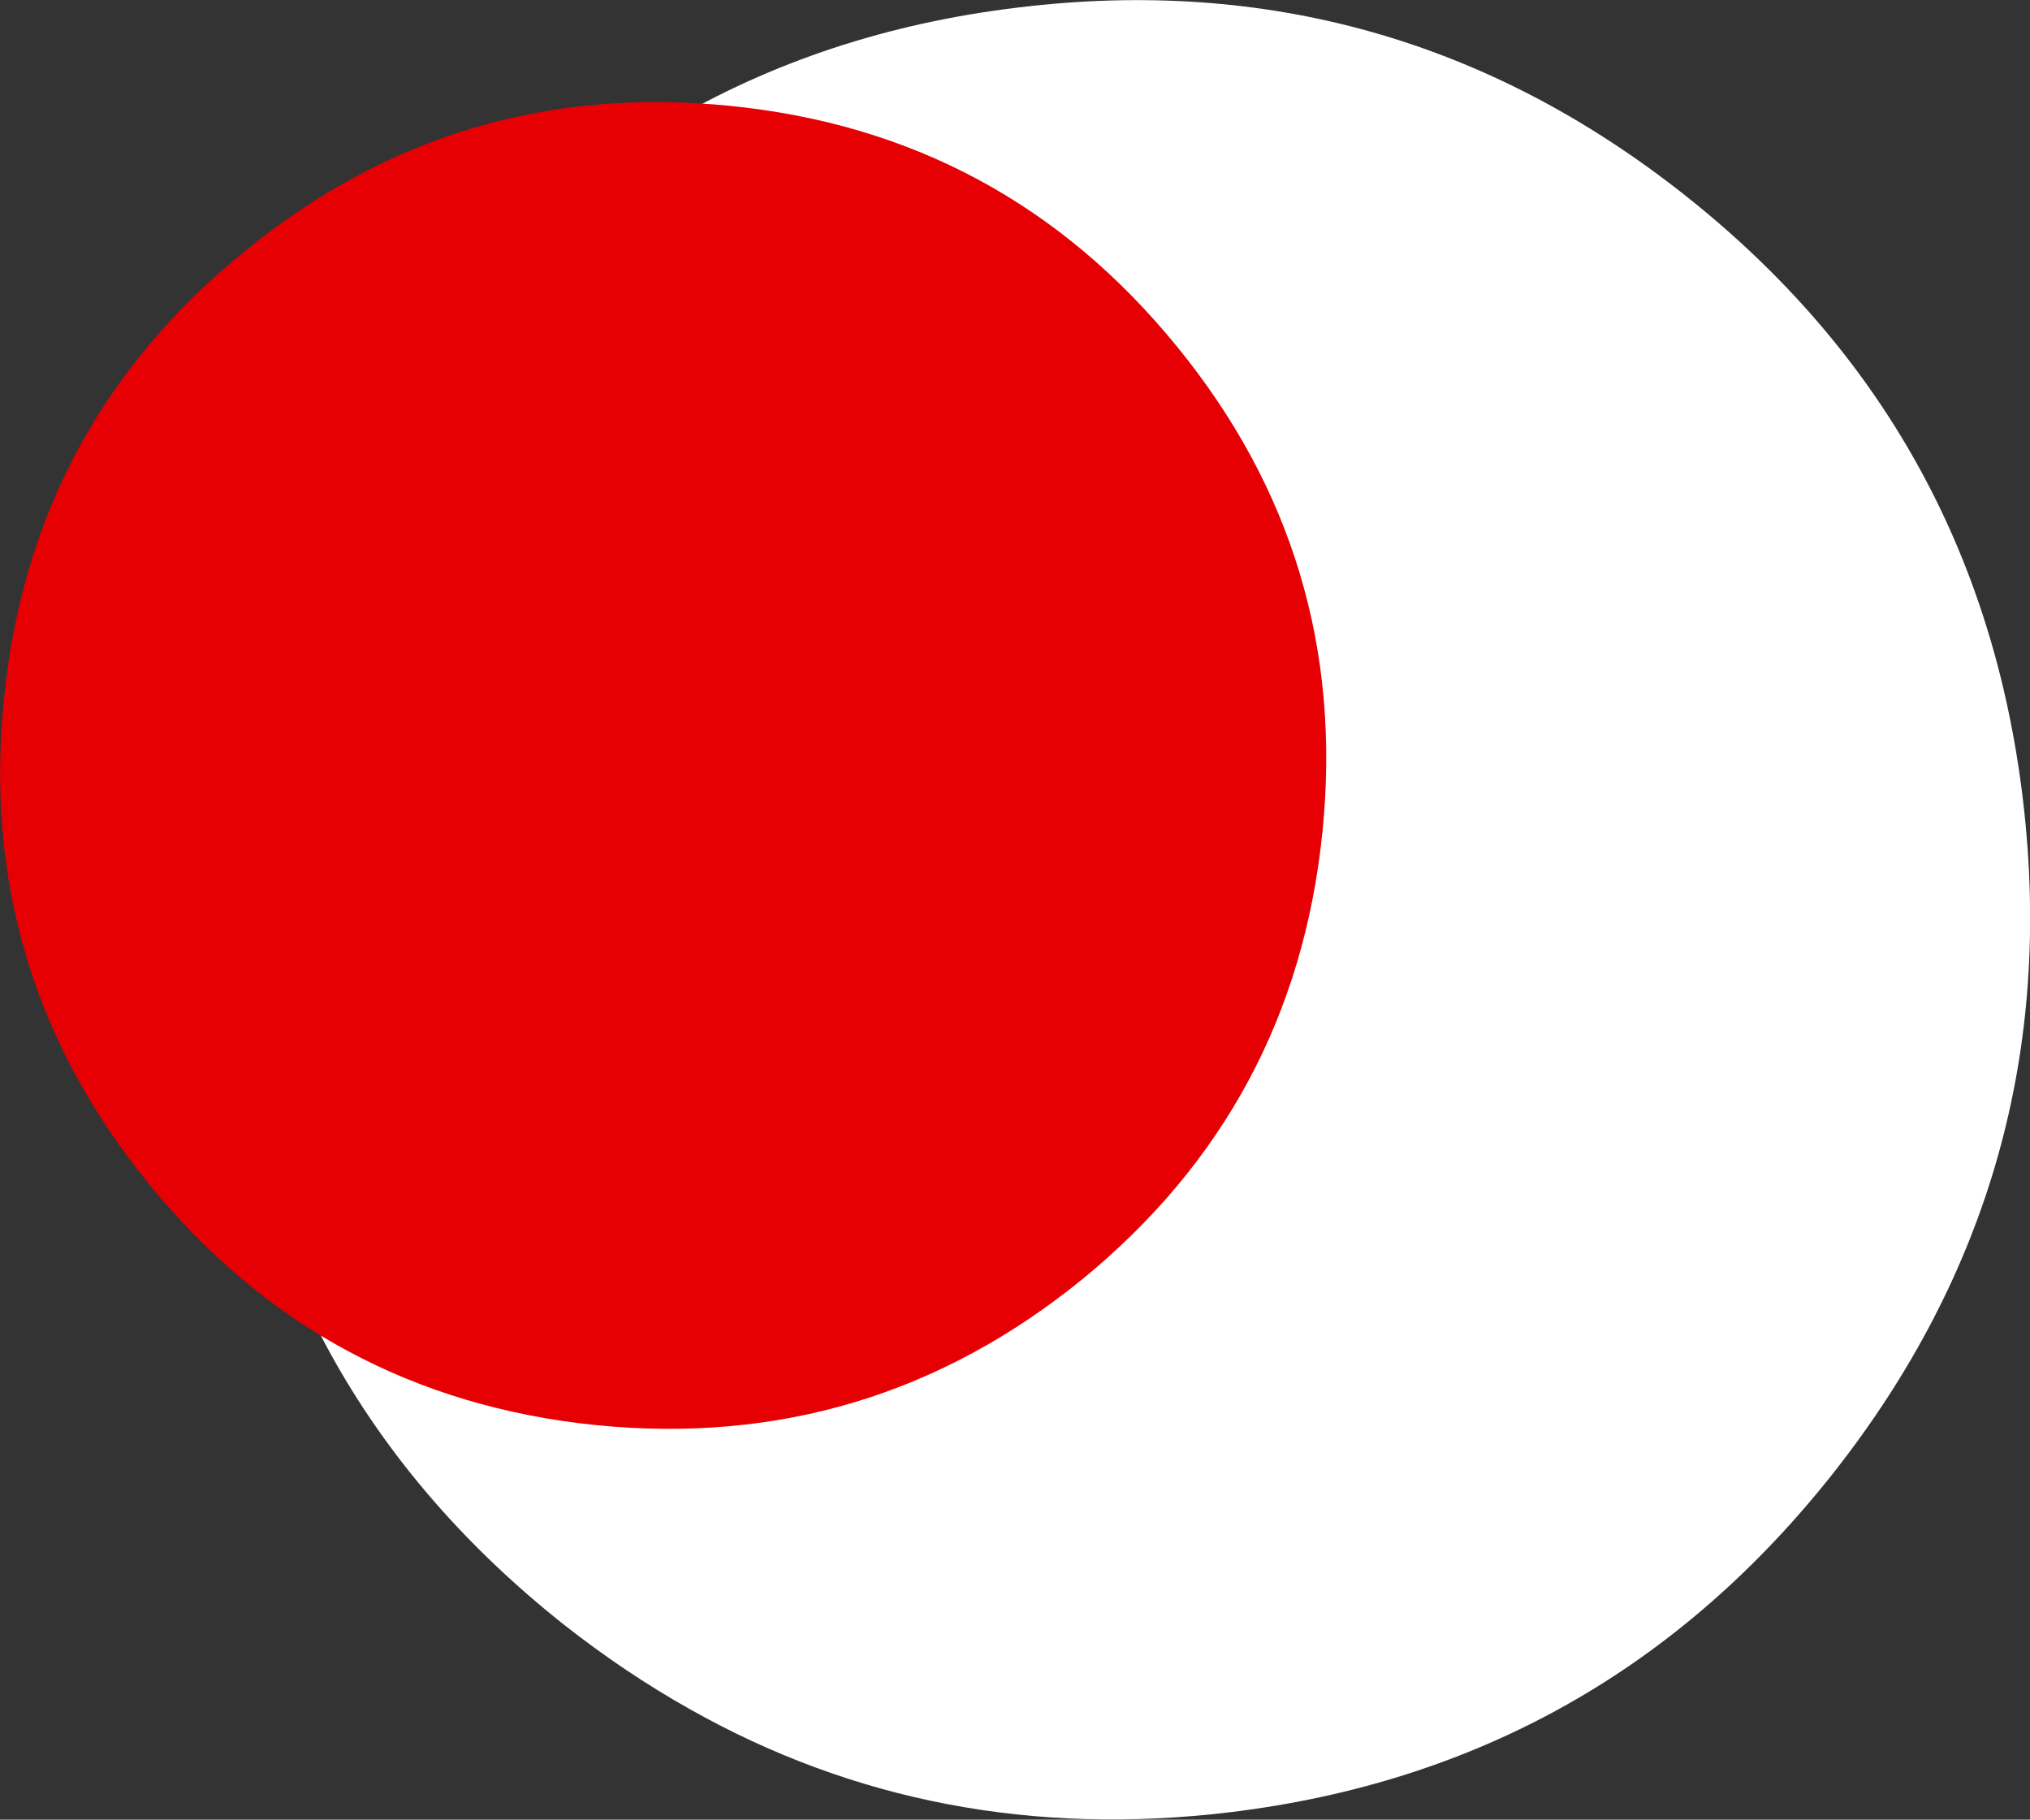 <?xml version="1.0" encoding="UTF-8" standalone="no"?>
<svg xmlns:xlink="http://www.w3.org/1999/xlink" height="159.8px" width="178.3px" xmlns="http://www.w3.org/2000/svg">
  <rect width="100%" height="100%" fill="#333333" stroke="none"/>
  <g transform="matrix(1.0, 0.0, 0.0, 1.0, 27.05, 0.3)">
    <path d="M150.65 70.1 Q154.5 102.9 134.1 128.9 113.65 154.9 80.95 158.85 55.1 161.95 33.55 149.8 27.85 146.6 22.45 142.35 8.9 131.6 1.45 117.6 L0.4 115.55 Q17.35 126.85 38.25 124.35 51.7 122.7 62.25 115.9 70.0 110.8 76.2 102.9 90.8 84.45 88.05 60.95 85.3 37.4 66.8 22.75 51.15 10.4 31.85 10.6 L31.45 10.6 Q45.25 2.4 62.45 0.35 95.1 -3.6 120.95 16.85 146.8 37.3 150.65 70.1" fill="#ffffff" fill-rule="evenodd" stroke="none"/>
    <path d="M76.3 30.1 Q91.55 48.75 89.1 72.8 86.65 96.8 68.0 112.05 49.3 127.25 25.3 124.85 1.3 122.4 -13.95 103.7 -29.15 85.05 -26.7 61.05 -24.3 37.0 -5.6 21.8 13.05 6.55 37.1 9.0 61.05 11.4 76.3 30.1" fill="#e60004" fill-rule="evenodd" stroke="none"/>
  </g>
</svg>
